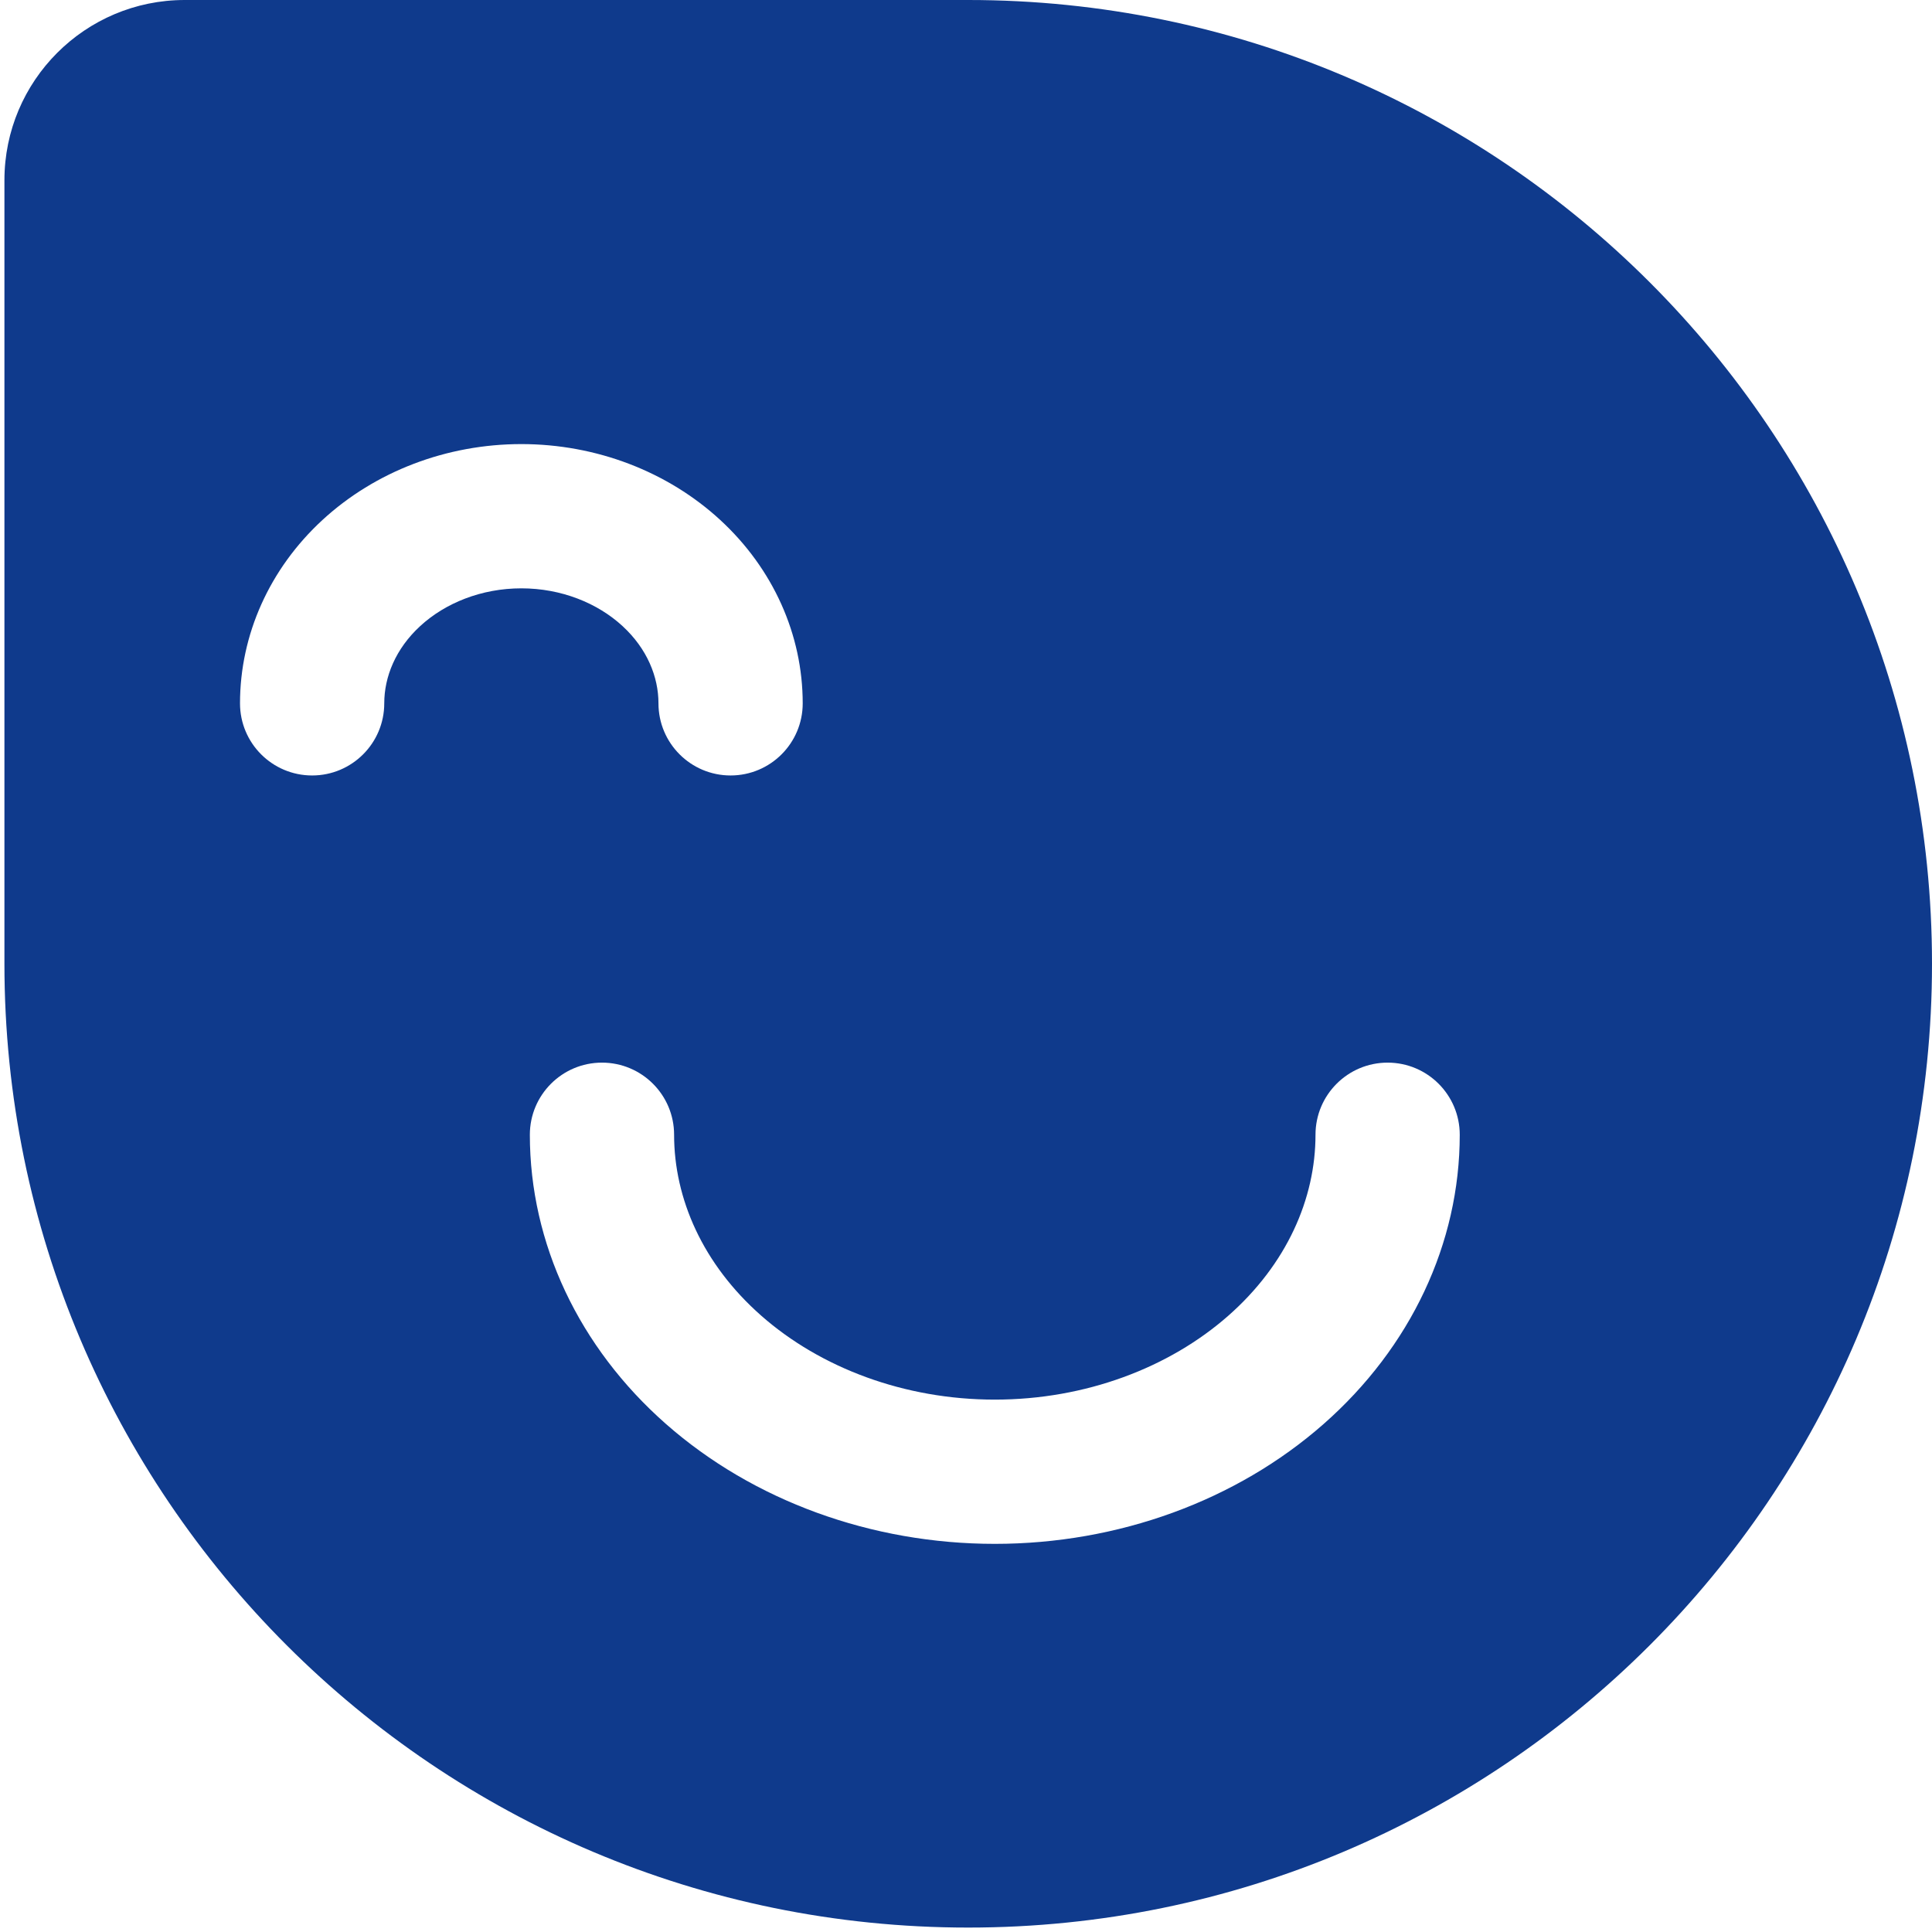 <?xml version="1.0" encoding="UTF-8"?> <svg xmlns="http://www.w3.org/2000/svg" width="328" height="328" viewBox="0 0 328 328" fill="none"><path fill-rule="evenodd" clip-rule="evenodd" d="M0.752 30.611C0.752 13.705 14.457 0 31.363 0H164.376C254.743 0 328 73.257 328 163.624C328 253.991 254.743 327.248 164.376 327.248C74.009 327.248 0.752 253.991 0.752 163.624V30.611ZM88.512 99.883C81.724 99.883 75.574 102.386 71.332 106.295C67.162 110.137 65.236 114.902 65.236 119.408C65.236 126.171 59.754 131.653 52.991 131.653C46.229 131.653 40.747 126.171 40.747 119.408C40.747 107.74 45.776 96.543 54.737 88.286C63.693 80.033 75.842 75.394 88.512 75.394C101.183 75.394 113.331 80.033 122.287 88.286C131.249 96.543 136.278 107.74 136.278 119.409C136.278 126.171 130.796 131.653 124.033 131.653C117.271 131.653 111.789 126.171 111.789 119.409C111.789 114.902 109.863 110.137 105.693 106.295C101.451 102.386 95.3 99.883 88.512 99.883ZM129.251 223.377C139.293 232.213 153.511 237.616 168.889 237.616C184.267 237.616 198.486 232.213 208.528 223.377C218.464 214.633 223.335 203.495 223.335 192.65C223.335 185.887 228.817 180.405 235.58 180.405C242.342 180.405 247.824 185.887 247.824 192.65C247.824 211.066 239.511 228.733 224.705 241.762C209.903 254.786 189.826 262.105 168.889 262.105C147.953 262.105 127.876 254.786 113.074 241.762C98.267 228.733 89.954 211.066 89.954 192.65C89.954 185.887 95.436 180.405 102.198 180.405C108.961 180.405 114.443 185.887 114.443 192.65C114.443 203.495 119.314 214.633 129.251 223.377Z" fill="#0F3A8C"></path></svg> 